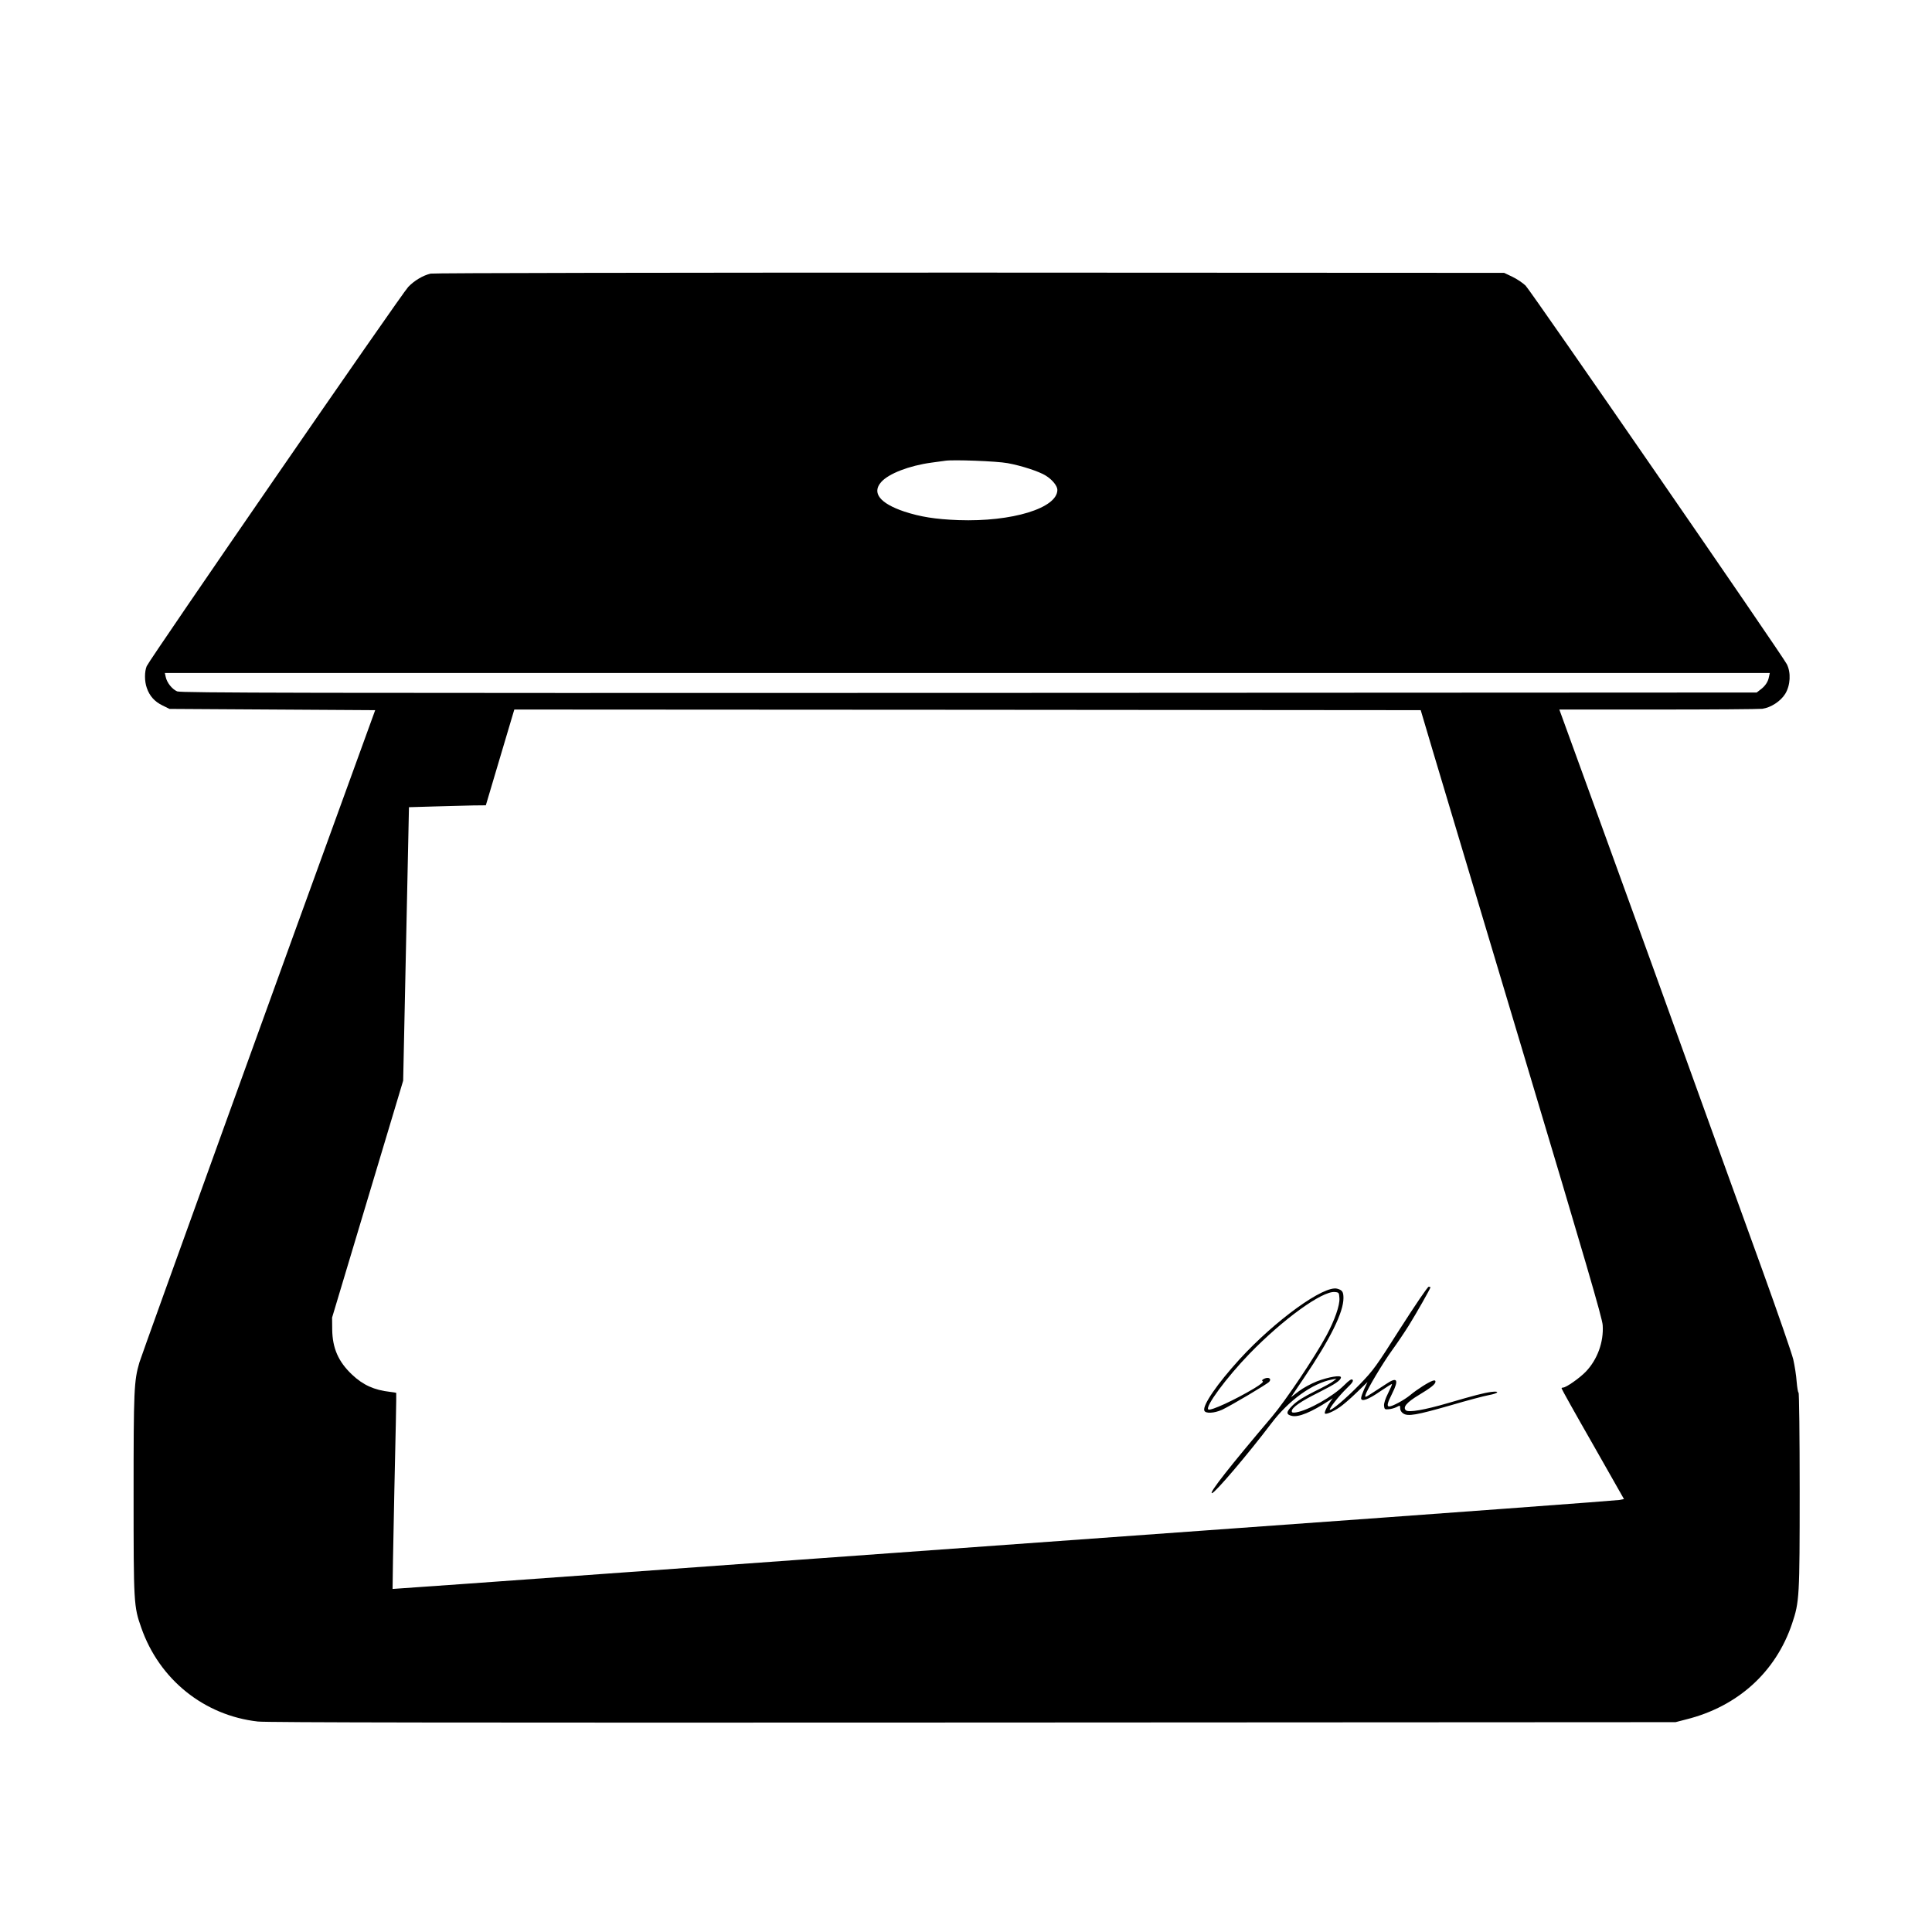 <?xml version="1.0" standalone="no"?>
<!DOCTYPE svg PUBLIC "-//W3C//DTD SVG 20010904//EN"
 "http://www.w3.org/TR/2001/REC-SVG-20010904/DTD/svg10.dtd">
<svg version="1.0" xmlns="http://www.w3.org/2000/svg"
 width="1533pt" height="1533pt" viewBox="0 0 1533 1533"
 preserveAspectRatio="xMidYMid meet">
<g transform="translate(0,1533) scale(0.1,-0.1)"
fill="#000000" stroke="none">
<path d="M3417 13159 c-62 -15 -129 -55 -178 -106 -52 -54 -2053 -2956 -2075
-3009 -18 -43 -18 -121 1 -173 22 -64 62 -108 123 -138 l57 -28 816 -5 816 -5
-187 -515 c-459 -1259 -1670 -4611 -1684 -4661 -43 -147 -46 -218 -46 -1044 0
-869 1 -891 61 -1061 143 -410 498 -696 925 -744 72 -8 1619 -10 5674 -8
l5575 3 85 22 c409 102 711 376 840 761 58 173 60 210 60 1060 0 424 -4 772
-9 772 -4 0 -11 39 -15 87 -3 48 -16 128 -27 177 -12 49 -122 367 -244 705
-194 534 -564 1560 -882 2441 -53 146 -239 658 -413 1138 l-317 872 782 0
c430 0 803 3 829 6 68 10 144 59 181 118 42 68 47 170 13 236 -40 77 -2031
2962 -2073 3004 -22 21 -69 53 -105 70 l-65 31 -4240 2 c-2440 0 -4256 -3
-4278 -8z m4578 -1504 c110 -20 251 -66 303 -99 52 -32 92 -82 92 -113 0 -145
-360 -255 -785 -240 -183 7 -302 26 -430 68 -193 65 -259 148 -183 234 59 67
222 130 398 154 47 6 96 13 110 15 59 10 410 -3 495 -19z m6041 -1697 c-7 -39
-31 -74 -70 -102 l-27 -21 -6250 -3 c-5330 -2 -6254 0 -6283 12 -40 17 -81 68
-91 114 l-7 32 6367 0 6368 0 -7 -32z m-2674 -563 c49 -165 373 -1247 720
-2405 498 -1662 632 -2120 635 -2175 9 -133 -42 -273 -134 -369 -48 -50 -156
-126 -180 -126 -7 0 -13 -3 -12 -7 0 -5 111 -204 248 -443 l247 -435 -36 -7
c-19 -4 -1380 -105 -3025 -223 -1644 -119 -3827 -276 -4849 -350 -1023 -74
-1860 -134 -1861 -133 -1 2 5 352 14 778 10 426 17 776 15 778 -1 1 -23 5 -50
8 -124 14 -214 54 -301 137 -108 102 -155 209 -157 357 l-1 95 282 940 282
940 23 1085 23 1085 205 6 c113 3 250 7 305 8 l100 1 90 303 c49 166 100 337
113 380 l23 77 3596 -2 3596 -3 89 -300z"/>
<path d="M11113 4793 c-195 -308 -215 -335 -322 -446 -110 -113 -228 -213
-239 -203 -8 8 72 110 135 171 43 41 54 58 45 67 -8 8 -25 -2 -66 -43 -91 -91
-285 -200 -382 -216 -26 -4 -34 -2 -34 10 0 28 70 77 211 147 135 68 179 98
179 121 0 20 -99 3 -189 -31 -46 -18 -111 -53 -145 -79 l-63 -48 102 151 c211
312 315 523 315 636 0 49 -9 63 -48 74 -103 32 -493 -250 -776 -559 -176 -193
-296 -367 -280 -408 9 -25 79 -21 141 7 72 34 359 204 374 222 20 24 -4 40
-38 25 -19 -9 -23 -15 -14 -20 9 -6 -13 -24 -70 -59 -153 -91 -341 -178 -361
-166 -30 19 145 255 326 442 267 275 578 500 678 490 32 -3 33 -5 36 -49 4
-56 -38 -175 -103 -296 -95 -175 -325 -518 -432 -644 -331 -390 -506 -612
-476 -607 26 4 289 314 470 553 138 183 326 319 483 349 l35 7 -25 -20 c-14
-12 -80 -48 -148 -81 -84 -42 -139 -76 -173 -109 -55 -53 -57 -75 -8 -86 53
-12 153 29 294 121 l30 19 -18 -25 c-29 -41 -51 -89 -44 -96 9 -9 64 14 117
50 25 17 85 68 133 115 l88 85 -26 -55 c-13 -30 -25 -62 -25 -73 0 -32 57 -12
153 55 49 33 90 59 92 57 2 -2 -12 -35 -31 -73 -22 -44 -34 -80 -32 -100 3
-27 6 -30 36 -27 19 1 47 9 63 17 28 15 29 15 29 -10 0 -15 9 -31 25 -41 37
-24 103 -13 375 65 129 38 265 74 303 81 78 14 93 35 17 25 -58 -8 -131 -27
-340 -88 -188 -55 -312 -76 -334 -58 -28 24 6 64 101 121 98 59 133 87 133
107 0 10 -7 12 -22 7 -32 -10 -125 -69 -180 -115 -46 -38 -140 -89 -165 -89
-21 0 -15 27 22 100 58 115 42 139 -50 76 -28 -18 -76 -50 -108 -70 -55 -36
-59 -36 -52 -14 12 43 137 252 210 353 40 55 100 144 133 197 60 96 172 294
172 303 0 3 -6 5 -14 5 -8 0 -108 -147 -223 -327z"/>
</g>
</svg>
